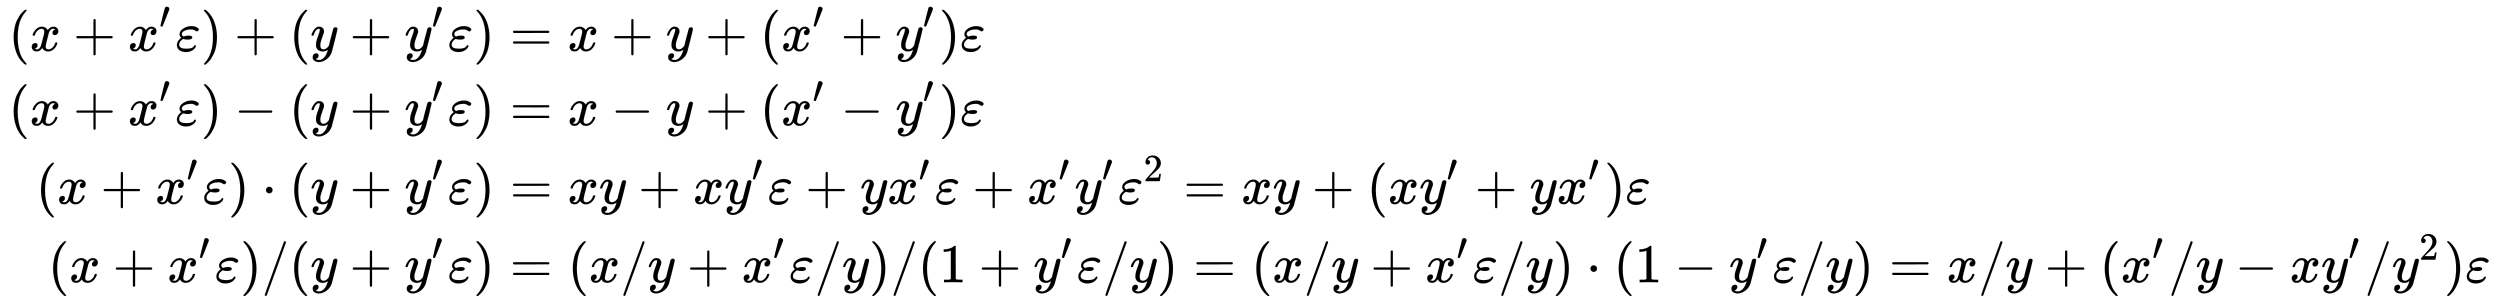 <svg xmlns:xlink="http://www.w3.org/1999/xlink" width="106.189ex" height="12.843ex" style="vertical-align: -5.838ex;" viewBox="0 -3015.9 45720.3 5529.4" role="img" focusable="false" xmlns="http://www.w3.org/2000/svg" aria-labelledby="MathJax-SVG-1-Title"><title id="MathJax-SVG-1-Title">StartLayout 1st Row 1st Column left parenthesis x plus x prime epsilon right parenthesis plus left parenthesis y plus y prime epsilon right parenthesis 2nd Column equals x plus y plus left parenthesis x prime plus y Superscript prime Baseline right parenthesis epsilon 2nd Row 1st Column left parenthesis x plus x prime epsilon right parenthesis minus left parenthesis y plus y prime epsilon right parenthesis 2nd Column equals x minus y plus left parenthesis x prime minus y Superscript prime Baseline right parenthesis epsilon 3rd Row 1st Column left parenthesis x plus x prime epsilon right parenthesis dot left parenthesis y plus y prime epsilon right parenthesis 2nd Column equals x y plus x y prime epsilon plus y x prime epsilon plus x prime y prime epsilon squared equals x y plus left parenthesis x y Superscript prime Baseline plus y x Superscript prime Baseline right parenthesis epsilon 4th Row 1st Column left parenthesis x plus x prime epsilon right parenthesis divided by left parenthesis y plus y prime epsilon right parenthesis 2nd Column equals left parenthesis x divided by y plus x prime epsilon divided by y right parenthesis divided by left parenthesis 1 plus y prime epsilon divided by y right parenthesis equals left parenthesis x divided by y plus x prime epsilon divided by y right parenthesis dot left parenthesis 1 minus y prime epsilon divided by y right parenthesis equals x divided by y plus left parenthesis x prime divided by y minus x y Superscript prime Baseline divided by y squared right parenthesis epsilon EndLayout</title><defs aria-hidden="true"><path stroke-width="1" id="E1-MJMAIN-28" d="M94 250Q94 319 104 381T127 488T164 576T202 643T244 695T277 729T302 750H315H319Q333 750 333 741Q333 738 316 720T275 667T226 581T184 443T167 250T184 58T225 -81T274 -167T316 -220T333 -241Q333 -250 318 -250H315H302L274 -226Q180 -141 137 -14T94 250Z"></path><path stroke-width="1" id="E1-MJMATHI-78" d="M52 289Q59 331 106 386T222 442Q257 442 286 424T329 379Q371 442 430 442Q467 442 494 420T522 361Q522 332 508 314T481 292T458 288Q439 288 427 299T415 328Q415 374 465 391Q454 404 425 404Q412 404 406 402Q368 386 350 336Q290 115 290 78Q290 50 306 38T341 26Q378 26 414 59T463 140Q466 150 469 151T485 153H489Q504 153 504 145Q504 144 502 134Q486 77 440 33T333 -11Q263 -11 227 52Q186 -10 133 -10H127Q78 -10 57 16T35 71Q35 103 54 123T99 143Q142 143 142 101Q142 81 130 66T107 46T94 41L91 40Q91 39 97 36T113 29T132 26Q168 26 194 71Q203 87 217 139T245 247T261 313Q266 340 266 352Q266 380 251 392T217 404Q177 404 142 372T93 290Q91 281 88 280T72 278H58Q52 284 52 289Z"></path><path stroke-width="1" id="E1-MJMAIN-2B" d="M56 237T56 250T70 270H369V420L370 570Q380 583 389 583Q402 583 409 568V270H707Q722 262 722 250T707 230H409V-68Q401 -82 391 -82H389H387Q375 -82 369 -68V230H70Q56 237 56 250Z"></path><path stroke-width="1" id="E1-MJMAIN-2032" d="M79 43Q73 43 52 49T30 61Q30 68 85 293T146 528Q161 560 198 560Q218 560 240 545T262 501Q262 496 260 486Q259 479 173 263T84 45T79 43Z"></path><path stroke-width="1" id="E1-MJMATHI-3B5" d="M190 -22Q124 -22 76 11T27 107Q27 174 97 232L107 239L99 248Q76 273 76 304Q76 364 144 408T290 452H302Q360 452 405 421Q428 405 428 392Q428 381 417 369T391 356Q382 356 371 365T338 383T283 392Q217 392 167 368T116 308Q116 289 133 272Q142 263 145 262T157 264Q188 278 238 278H243Q308 278 308 247Q308 206 223 206Q177 206 142 219L132 212Q68 169 68 112Q68 39 201 39Q253 39 286 49T328 72T345 94T362 105Q376 103 376 88Q376 79 365 62T334 26T275 -8T190 -22Z"></path><path stroke-width="1" id="E1-MJMAIN-29" d="M60 749L64 750Q69 750 74 750H86L114 726Q208 641 251 514T294 250Q294 182 284 119T261 12T224 -76T186 -143T145 -194T113 -227T90 -246Q87 -249 86 -250H74Q66 -250 63 -250T58 -247T55 -238Q56 -237 66 -225Q221 -64 221 250T66 725Q56 737 55 738Q55 746 60 749Z"></path><path stroke-width="1" id="E1-MJMATHI-79" d="M21 287Q21 301 36 335T84 406T158 442Q199 442 224 419T250 355Q248 336 247 334Q247 331 231 288T198 191T182 105Q182 62 196 45T238 27Q261 27 281 38T312 61T339 94Q339 95 344 114T358 173T377 247Q415 397 419 404Q432 431 462 431Q475 431 483 424T494 412T496 403Q496 390 447 193T391 -23Q363 -106 294 -155T156 -205Q111 -205 77 -183T43 -117Q43 -95 50 -80T69 -58T89 -48T106 -45Q150 -45 150 -87Q150 -107 138 -122T115 -142T102 -147L99 -148Q101 -153 118 -160T152 -167H160Q177 -167 186 -165Q219 -156 247 -127T290 -65T313 -9T321 21L315 17Q309 13 296 6T270 -6Q250 -11 231 -11Q185 -11 150 11T104 82Q103 89 103 113Q103 170 138 262T173 379Q173 380 173 381Q173 390 173 393T169 400T158 404H154Q131 404 112 385T82 344T65 302T57 280Q55 278 41 278H27Q21 284 21 287Z"></path><path stroke-width="1" id="E1-MJMAIN-3D" d="M56 347Q56 360 70 367H707Q722 359 722 347Q722 336 708 328L390 327H72Q56 332 56 347ZM56 153Q56 168 72 173H708Q722 163 722 153Q722 140 707 133H70Q56 140 56 153Z"></path><path stroke-width="1" id="E1-MJMAIN-2212" d="M84 237T84 250T98 270H679Q694 262 694 250T679 230H98Q84 237 84 250Z"></path><path stroke-width="1" id="E1-MJMAIN-22C5" d="M78 250Q78 274 95 292T138 310Q162 310 180 294T199 251Q199 226 182 208T139 190T96 207T78 250Z"></path><path stroke-width="1" id="E1-MJMAIN-32" d="M109 429Q82 429 66 447T50 491Q50 562 103 614T235 666Q326 666 387 610T449 465Q449 422 429 383T381 315T301 241Q265 210 201 149L142 93L218 92Q375 92 385 97Q392 99 409 186V189H449V186Q448 183 436 95T421 3V0H50V19V31Q50 38 56 46T86 81Q115 113 136 137Q145 147 170 174T204 211T233 244T261 278T284 308T305 340T320 369T333 401T340 431T343 464Q343 527 309 573T212 619Q179 619 154 602T119 569T109 550Q109 549 114 549Q132 549 151 535T170 489Q170 464 154 447T109 429Z"></path><path stroke-width="1" id="E1-MJMAIN-2F" d="M423 750Q432 750 438 744T444 730Q444 725 271 248T92 -240Q85 -250 75 -250Q68 -250 62 -245T56 -231Q56 -221 230 257T407 740Q411 750 423 750Z"></path><path stroke-width="1" id="E1-MJMAIN-31" d="M213 578L200 573Q186 568 160 563T102 556H83V602H102Q149 604 189 617T245 641T273 663Q275 666 285 666Q294 666 302 660V361L303 61Q310 54 315 52T339 48T401 46H427V0H416Q395 3 257 3Q121 3 100 0H88V46H114Q136 46 152 46T177 47T193 50T201 52T207 57T213 61V578Z"></path></defs><g stroke="currentColor" fill="currentColor" stroke-width="0" transform="matrix(1 0 0 -1 0 0)" aria-hidden="true"><g transform="translate(167,0)"><g transform="translate(-11,0)"><g transform="translate(0,2086)"> <use xlink:href="#E1-MJMAIN-28" x="0" y="0"></use> <use xlink:href="#E1-MJMATHI-78" x="389" y="0"></use> <use xlink:href="#E1-MJMAIN-2B" x="1184" y="0"></use><g transform="translate(2184,0)"> <use xlink:href="#E1-MJMATHI-78" x="0" y="0"></use> <use transform="scale(0.707)" xlink:href="#E1-MJMAIN-2032" x="809" y="583"></use></g> <use xlink:href="#E1-MJMATHI-3B5" x="3052" y="0"></use> <use xlink:href="#E1-MJMAIN-29" x="3518" y="0"></use> <use xlink:href="#E1-MJMAIN-2B" x="4130" y="0"></use> <use xlink:href="#E1-MJMAIN-28" x="5131" y="0"></use> <use xlink:href="#E1-MJMATHI-79" x="5520" y="0"></use> <use xlink:href="#E1-MJMAIN-2B" x="6240" y="0"></use><g transform="translate(7241,0)"> <use xlink:href="#E1-MJMATHI-79" x="0" y="0"></use> <use transform="scale(0.707)" xlink:href="#E1-MJMAIN-2032" x="706" y="583"></use></g> <use xlink:href="#E1-MJMATHI-3B5" x="8035" y="0"></use> <use xlink:href="#E1-MJMAIN-29" x="8502" y="0"></use></g><g transform="translate(0,725)"> <use xlink:href="#E1-MJMAIN-28" x="0" y="0"></use> <use xlink:href="#E1-MJMATHI-78" x="389" y="0"></use> <use xlink:href="#E1-MJMAIN-2B" x="1184" y="0"></use><g transform="translate(2184,0)"> <use xlink:href="#E1-MJMATHI-78" x="0" y="0"></use> <use transform="scale(0.707)" xlink:href="#E1-MJMAIN-2032" x="809" y="583"></use></g> <use xlink:href="#E1-MJMATHI-3B5" x="3052" y="0"></use> <use xlink:href="#E1-MJMAIN-29" x="3518" y="0"></use> <use xlink:href="#E1-MJMAIN-2212" x="4130" y="0"></use> <use xlink:href="#E1-MJMAIN-28" x="5131" y="0"></use> <use xlink:href="#E1-MJMATHI-79" x="5520" y="0"></use> <use xlink:href="#E1-MJMAIN-2B" x="6240" y="0"></use><g transform="translate(7241,0)"> <use xlink:href="#E1-MJMATHI-79" x="0" y="0"></use> <use transform="scale(0.707)" xlink:href="#E1-MJMAIN-2032" x="706" y="583"></use></g> <use xlink:href="#E1-MJMATHI-3B5" x="8035" y="0"></use> <use xlink:href="#E1-MJMAIN-29" x="8502" y="0"></use></g><g transform="translate(500,-710)"> <use xlink:href="#E1-MJMAIN-28" x="0" y="0"></use> <use xlink:href="#E1-MJMATHI-78" x="389" y="0"></use> <use xlink:href="#E1-MJMAIN-2B" x="1184" y="0"></use><g transform="translate(2184,0)"> <use xlink:href="#E1-MJMATHI-78" x="0" y="0"></use> <use transform="scale(0.707)" xlink:href="#E1-MJMAIN-2032" x="809" y="583"></use></g> <use xlink:href="#E1-MJMATHI-3B5" x="3052" y="0"></use> <use xlink:href="#E1-MJMAIN-29" x="3518" y="0"></use> <use xlink:href="#E1-MJMAIN-22C5" x="4130" y="0"></use> <use xlink:href="#E1-MJMAIN-28" x="4631" y="0"></use> <use xlink:href="#E1-MJMATHI-79" x="5020" y="0"></use> <use xlink:href="#E1-MJMAIN-2B" x="5740" y="0"></use><g transform="translate(6741,0)"> <use xlink:href="#E1-MJMATHI-79" x="0" y="0"></use> <use transform="scale(0.707)" xlink:href="#E1-MJMAIN-2032" x="706" y="583"></use></g> <use xlink:href="#E1-MJMATHI-3B5" x="7535" y="0"></use> <use xlink:href="#E1-MJMAIN-29" x="8002" y="0"></use></g><g transform="translate(722,-2146)"> <use xlink:href="#E1-MJMAIN-28" x="0" y="0"></use> <use xlink:href="#E1-MJMATHI-78" x="389" y="0"></use> <use xlink:href="#E1-MJMAIN-2B" x="1184" y="0"></use><g transform="translate(2184,0)"> <use xlink:href="#E1-MJMATHI-78" x="0" y="0"></use> <use transform="scale(0.707)" xlink:href="#E1-MJMAIN-2032" x="809" y="583"></use></g> <use xlink:href="#E1-MJMATHI-3B5" x="3052" y="0"></use> <use xlink:href="#E1-MJMAIN-29" x="3518" y="0"></use> <use xlink:href="#E1-MJMAIN-2F" x="3908" y="0"></use> <use xlink:href="#E1-MJMAIN-28" x="4408" y="0"></use> <use xlink:href="#E1-MJMATHI-79" x="4798" y="0"></use> <use xlink:href="#E1-MJMAIN-2B" x="5517" y="0"></use><g transform="translate(6518,0)"> <use xlink:href="#E1-MJMATHI-79" x="0" y="0"></use> <use transform="scale(0.707)" xlink:href="#E1-MJMAIN-2032" x="706" y="583"></use></g> <use xlink:href="#E1-MJMATHI-3B5" x="7313" y="0"></use> <use xlink:href="#E1-MJMAIN-29" x="7779" y="0"></use></g></g><g transform="translate(8881,0)"><g transform="translate(0,2086)"> <use xlink:href="#E1-MJMAIN-3D" x="277" y="0"></use> <use xlink:href="#E1-MJMATHI-78" x="1334" y="0"></use> <use xlink:href="#E1-MJMAIN-2B" x="2128" y="0"></use> <use xlink:href="#E1-MJMATHI-79" x="3129" y="0"></use> <use xlink:href="#E1-MJMAIN-2B" x="3849" y="0"></use> <use xlink:href="#E1-MJMAIN-28" x="4849" y="0"></use><g transform="translate(5239,0)"> <use xlink:href="#E1-MJMATHI-78" x="0" y="0"></use> <use transform="scale(0.707)" xlink:href="#E1-MJMAIN-2032" x="809" y="583"></use></g> <use xlink:href="#E1-MJMAIN-2B" x="6328" y="0"></use><g transform="translate(7329,0)"> <use xlink:href="#E1-MJMATHI-79" x="0" y="0"></use> <use transform="scale(0.707)" xlink:href="#E1-MJMAIN-2032" x="706" y="583"></use></g> <use xlink:href="#E1-MJMAIN-29" x="8124" y="0"></use> <use xlink:href="#E1-MJMATHI-3B5" x="8513" y="0"></use></g><g transform="translate(0,725)"> <use xlink:href="#E1-MJMAIN-3D" x="277" y="0"></use> <use xlink:href="#E1-MJMATHI-78" x="1334" y="0"></use> <use xlink:href="#E1-MJMAIN-2212" x="2128" y="0"></use> <use xlink:href="#E1-MJMATHI-79" x="3129" y="0"></use> <use xlink:href="#E1-MJMAIN-2B" x="3849" y="0"></use> <use xlink:href="#E1-MJMAIN-28" x="4849" y="0"></use><g transform="translate(5239,0)"> <use xlink:href="#E1-MJMATHI-78" x="0" y="0"></use> <use transform="scale(0.707)" xlink:href="#E1-MJMAIN-2032" x="809" y="583"></use></g> <use xlink:href="#E1-MJMAIN-2212" x="6328" y="0"></use><g transform="translate(7329,0)"> <use xlink:href="#E1-MJMATHI-79" x="0" y="0"></use> <use transform="scale(0.707)" xlink:href="#E1-MJMAIN-2032" x="706" y="583"></use></g> <use xlink:href="#E1-MJMAIN-29" x="8124" y="0"></use> <use xlink:href="#E1-MJMATHI-3B5" x="8513" y="0"></use></g><g transform="translate(0,-710)"> <use xlink:href="#E1-MJMAIN-3D" x="277" y="0"></use> <use xlink:href="#E1-MJMATHI-78" x="1334" y="0"></use> <use xlink:href="#E1-MJMATHI-79" x="1906" y="0"></use> <use xlink:href="#E1-MJMAIN-2B" x="2626" y="0"></use> <use xlink:href="#E1-MJMATHI-78" x="3627" y="0"></use><g transform="translate(4199,0)"> <use xlink:href="#E1-MJMATHI-79" x="0" y="0"></use> <use transform="scale(0.707)" xlink:href="#E1-MJMAIN-2032" x="706" y="583"></use></g> <use xlink:href="#E1-MJMATHI-3B5" x="4993" y="0"></use> <use xlink:href="#E1-MJMAIN-2B" x="5682" y="0"></use> <use xlink:href="#E1-MJMATHI-79" x="6683" y="0"></use><g transform="translate(7180,0)"> <use xlink:href="#E1-MJMATHI-78" x="0" y="0"></use> <use transform="scale(0.707)" xlink:href="#E1-MJMAIN-2032" x="809" y="583"></use></g> <use xlink:href="#E1-MJMATHI-3B5" x="8048" y="0"></use> <use xlink:href="#E1-MJMAIN-2B" x="8736" y="0"></use><g transform="translate(9737,0)"> <use xlink:href="#E1-MJMATHI-78" x="0" y="0"></use> <use transform="scale(0.707)" xlink:href="#E1-MJMAIN-2032" x="809" y="583"></use></g><g transform="translate(10604,0)"> <use xlink:href="#E1-MJMATHI-79" x="0" y="0"></use> <use transform="scale(0.707)" xlink:href="#E1-MJMAIN-2032" x="706" y="583"></use></g><g transform="translate(11399,0)"> <use xlink:href="#E1-MJMATHI-3B5" x="0" y="0"></use> <use transform="scale(0.707)" xlink:href="#E1-MJMAIN-32" x="659" y="583"></use></g> <use xlink:href="#E1-MJMAIN-3D" x="12597" y="0"></use> <use xlink:href="#E1-MJMATHI-78" x="13653" y="0"></use> <use xlink:href="#E1-MJMATHI-79" x="14226" y="0"></use> <use xlink:href="#E1-MJMAIN-2B" x="14946" y="0"></use> <use xlink:href="#E1-MJMAIN-28" x="15946" y="0"></use> <use xlink:href="#E1-MJMATHI-78" x="16336" y="0"></use><g transform="translate(16908,0)"> <use xlink:href="#E1-MJMATHI-79" x="0" y="0"></use> <use transform="scale(0.707)" xlink:href="#E1-MJMAIN-2032" x="706" y="583"></use></g> <use xlink:href="#E1-MJMAIN-2B" x="17925" y="0"></use> <use xlink:href="#E1-MJMATHI-79" x="18926" y="0"></use><g transform="translate(19423,0)"> <use xlink:href="#E1-MJMATHI-78" x="0" y="0"></use> <use transform="scale(0.707)" xlink:href="#E1-MJMAIN-2032" x="809" y="583"></use></g> <use xlink:href="#E1-MJMAIN-29" x="20291" y="0"></use> <use xlink:href="#E1-MJMATHI-3B5" x="20680" y="0"></use></g><g transform="translate(0,-2146)"> <use xlink:href="#E1-MJMAIN-3D" x="277" y="0"></use> <use xlink:href="#E1-MJMAIN-28" x="1334" y="0"></use> <use xlink:href="#E1-MJMATHI-78" x="1723" y="0"></use> <use xlink:href="#E1-MJMAIN-2F" x="2296" y="0"></use> <use xlink:href="#E1-MJMATHI-79" x="2796" y="0"></use> <use xlink:href="#E1-MJMAIN-2B" x="3516" y="0"></use><g transform="translate(4517,0)"> <use xlink:href="#E1-MJMATHI-78" x="0" y="0"></use> <use transform="scale(0.707)" xlink:href="#E1-MJMAIN-2032" x="809" y="583"></use></g> <use xlink:href="#E1-MJMATHI-3B5" x="5384" y="0"></use> <use xlink:href="#E1-MJMAIN-2F" x="5850" y="0"></use> <use xlink:href="#E1-MJMATHI-79" x="6351" y="0"></use> <use xlink:href="#E1-MJMAIN-29" x="6848" y="0"></use> <use xlink:href="#E1-MJMAIN-2F" x="7238" y="0"></use> <use xlink:href="#E1-MJMAIN-28" x="7738" y="0"></use> <use xlink:href="#E1-MJMAIN-31" x="8128" y="0"></use> <use xlink:href="#E1-MJMAIN-2B" x="8851" y="0"></use><g transform="translate(9851,0)"> <use xlink:href="#E1-MJMATHI-79" x="0" y="0"></use> <use transform="scale(0.707)" xlink:href="#E1-MJMAIN-2032" x="706" y="583"></use></g> <use xlink:href="#E1-MJMATHI-3B5" x="10646" y="0"></use> <use xlink:href="#E1-MJMAIN-2F" x="11112" y="0"></use> <use xlink:href="#E1-MJMATHI-79" x="11613" y="0"></use> <use xlink:href="#E1-MJMAIN-29" x="12110" y="0"></use> <use xlink:href="#E1-MJMAIN-3D" x="12777" y="0"></use> <use xlink:href="#E1-MJMAIN-28" x="13834" y="0"></use> <use xlink:href="#E1-MJMATHI-78" x="14223" y="0"></use> <use xlink:href="#E1-MJMAIN-2F" x="14796" y="0"></use> <use xlink:href="#E1-MJMATHI-79" x="15296" y="0"></use> <use xlink:href="#E1-MJMAIN-2B" x="16016" y="0"></use><g transform="translate(17017,0)"> <use xlink:href="#E1-MJMATHI-78" x="0" y="0"></use> <use transform="scale(0.707)" xlink:href="#E1-MJMAIN-2032" x="809" y="583"></use></g> <use xlink:href="#E1-MJMATHI-3B5" x="17884" y="0"></use> <use xlink:href="#E1-MJMAIN-2F" x="18351" y="0"></use> <use xlink:href="#E1-MJMATHI-79" x="18851" y="0"></use> <use xlink:href="#E1-MJMAIN-29" x="19349" y="0"></use> <use xlink:href="#E1-MJMAIN-22C5" x="19960" y="0"></use> <use xlink:href="#E1-MJMAIN-28" x="20461" y="0"></use> <use xlink:href="#E1-MJMAIN-31" x="20850" y="0"></use> <use xlink:href="#E1-MJMAIN-2212" x="21573" y="0"></use><g transform="translate(22574,0)"> <use xlink:href="#E1-MJMATHI-79" x="0" y="0"></use> <use transform="scale(0.707)" xlink:href="#E1-MJMAIN-2032" x="706" y="583"></use></g> <use xlink:href="#E1-MJMATHI-3B5" x="23368" y="0"></use> <use xlink:href="#E1-MJMAIN-2F" x="23835" y="0"></use> <use xlink:href="#E1-MJMATHI-79" x="24335" y="0"></use> <use xlink:href="#E1-MJMAIN-29" x="24833" y="0"></use> <use xlink:href="#E1-MJMAIN-3D" x="25500" y="0"></use> <use xlink:href="#E1-MJMATHI-78" x="26556" y="0"></use> <use xlink:href="#E1-MJMAIN-2F" x="27129" y="0"></use> <use xlink:href="#E1-MJMATHI-79" x="27629" y="0"></use> <use xlink:href="#E1-MJMAIN-2B" x="28349" y="0"></use> <use xlink:href="#E1-MJMAIN-28" x="29350" y="0"></use><g transform="translate(29739,0)"> <use xlink:href="#E1-MJMATHI-78" x="0" y="0"></use> <use transform="scale(0.707)" xlink:href="#E1-MJMAIN-2032" x="809" y="583"></use></g> <use xlink:href="#E1-MJMAIN-2F" x="30607" y="0"></use> <use xlink:href="#E1-MJMATHI-79" x="31107" y="0"></use> <use xlink:href="#E1-MJMAIN-2212" x="31827" y="0"></use> <use xlink:href="#E1-MJMATHI-78" x="32828" y="0"></use><g transform="translate(33400,0)"> <use xlink:href="#E1-MJMATHI-79" x="0" y="0"></use> <use transform="scale(0.707)" xlink:href="#E1-MJMAIN-2032" x="706" y="583"></use></g> <use xlink:href="#E1-MJMAIN-2F" x="34195" y="0"></use><g transform="translate(34695,0)"> <use xlink:href="#E1-MJMATHI-79" x="0" y="0"></use> <use transform="scale(0.707)" xlink:href="#E1-MJMAIN-32" x="706" y="583"></use></g> <use xlink:href="#E1-MJMAIN-29" x="35649" y="0"></use> <use xlink:href="#E1-MJMATHI-3B5" x="36038" y="0"></use></g></g></g></g></svg>